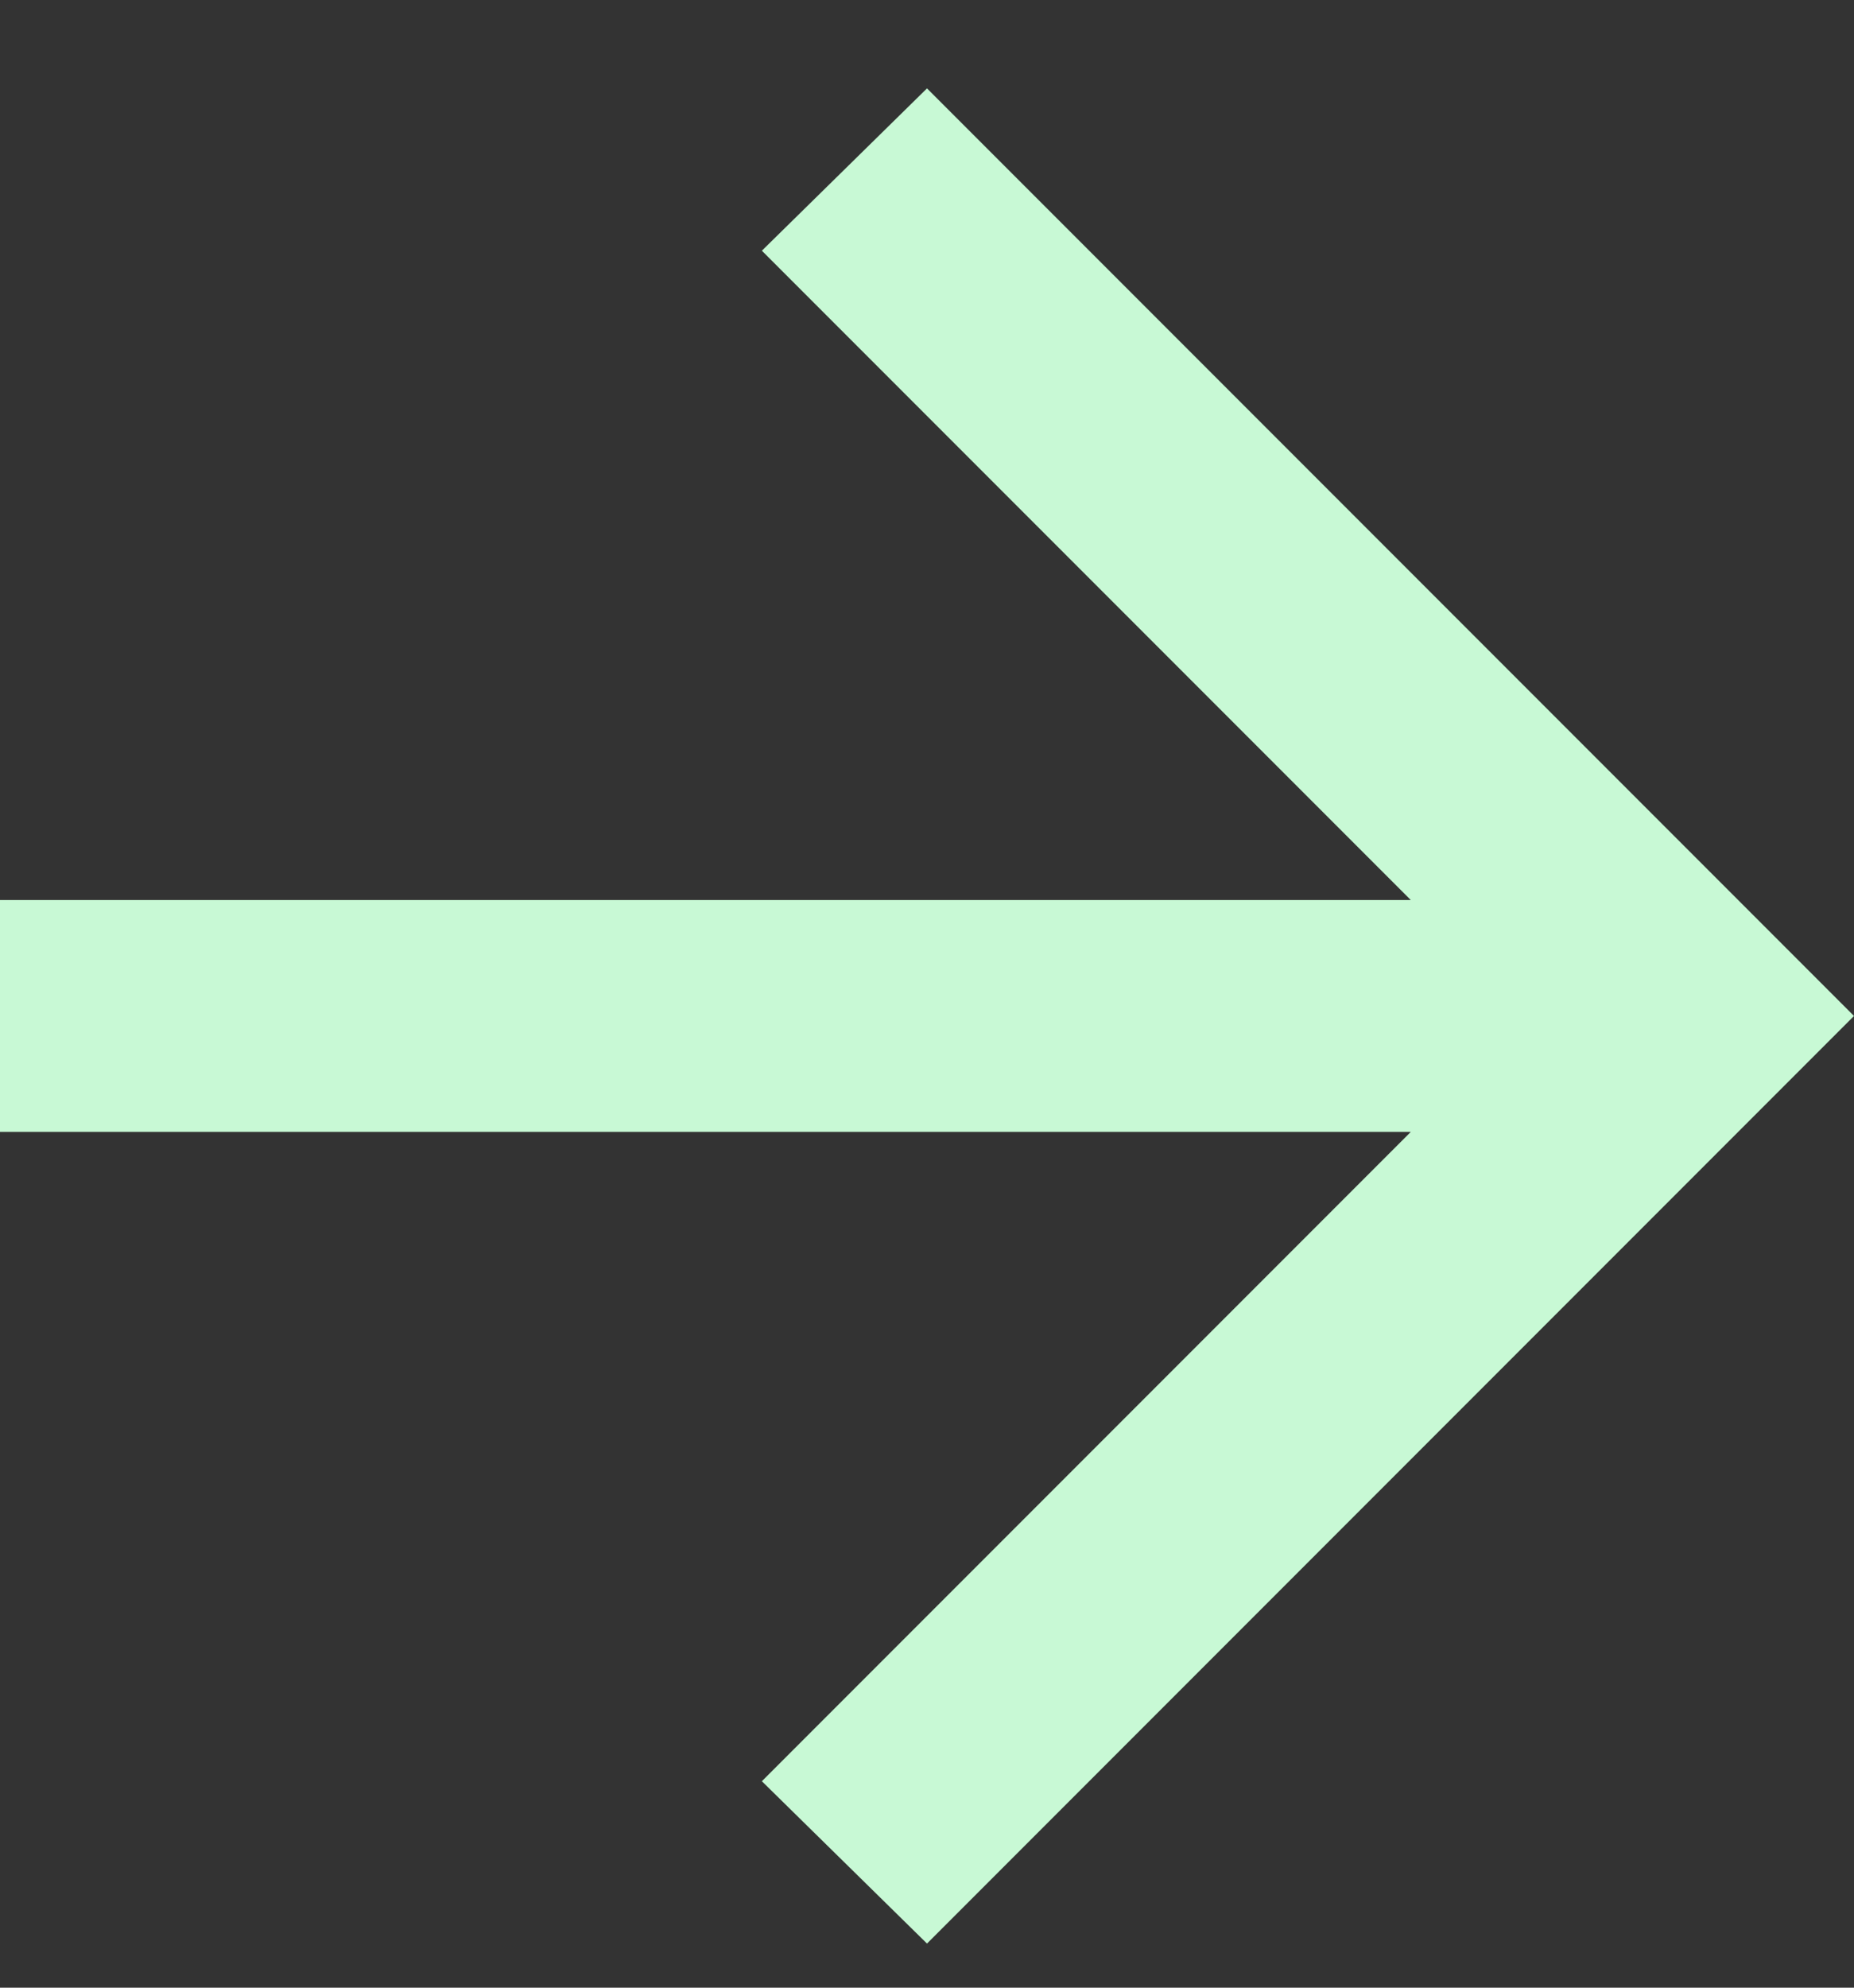 <svg width="14" height="15" viewBox="0 0 14 15" fill="none" xmlns="http://www.w3.org/2000/svg">
<rect x="0" y="0" width="14" height="15" fill="#333333" stroke="none"/>
<path d="M7 14.667L5.753 13.442L10.653 8.542H0V6.792H10.653L5.753 1.892L7 0.667L14 7.667L7 14.667Z" fill="#C8F9D5"/>
</svg>
